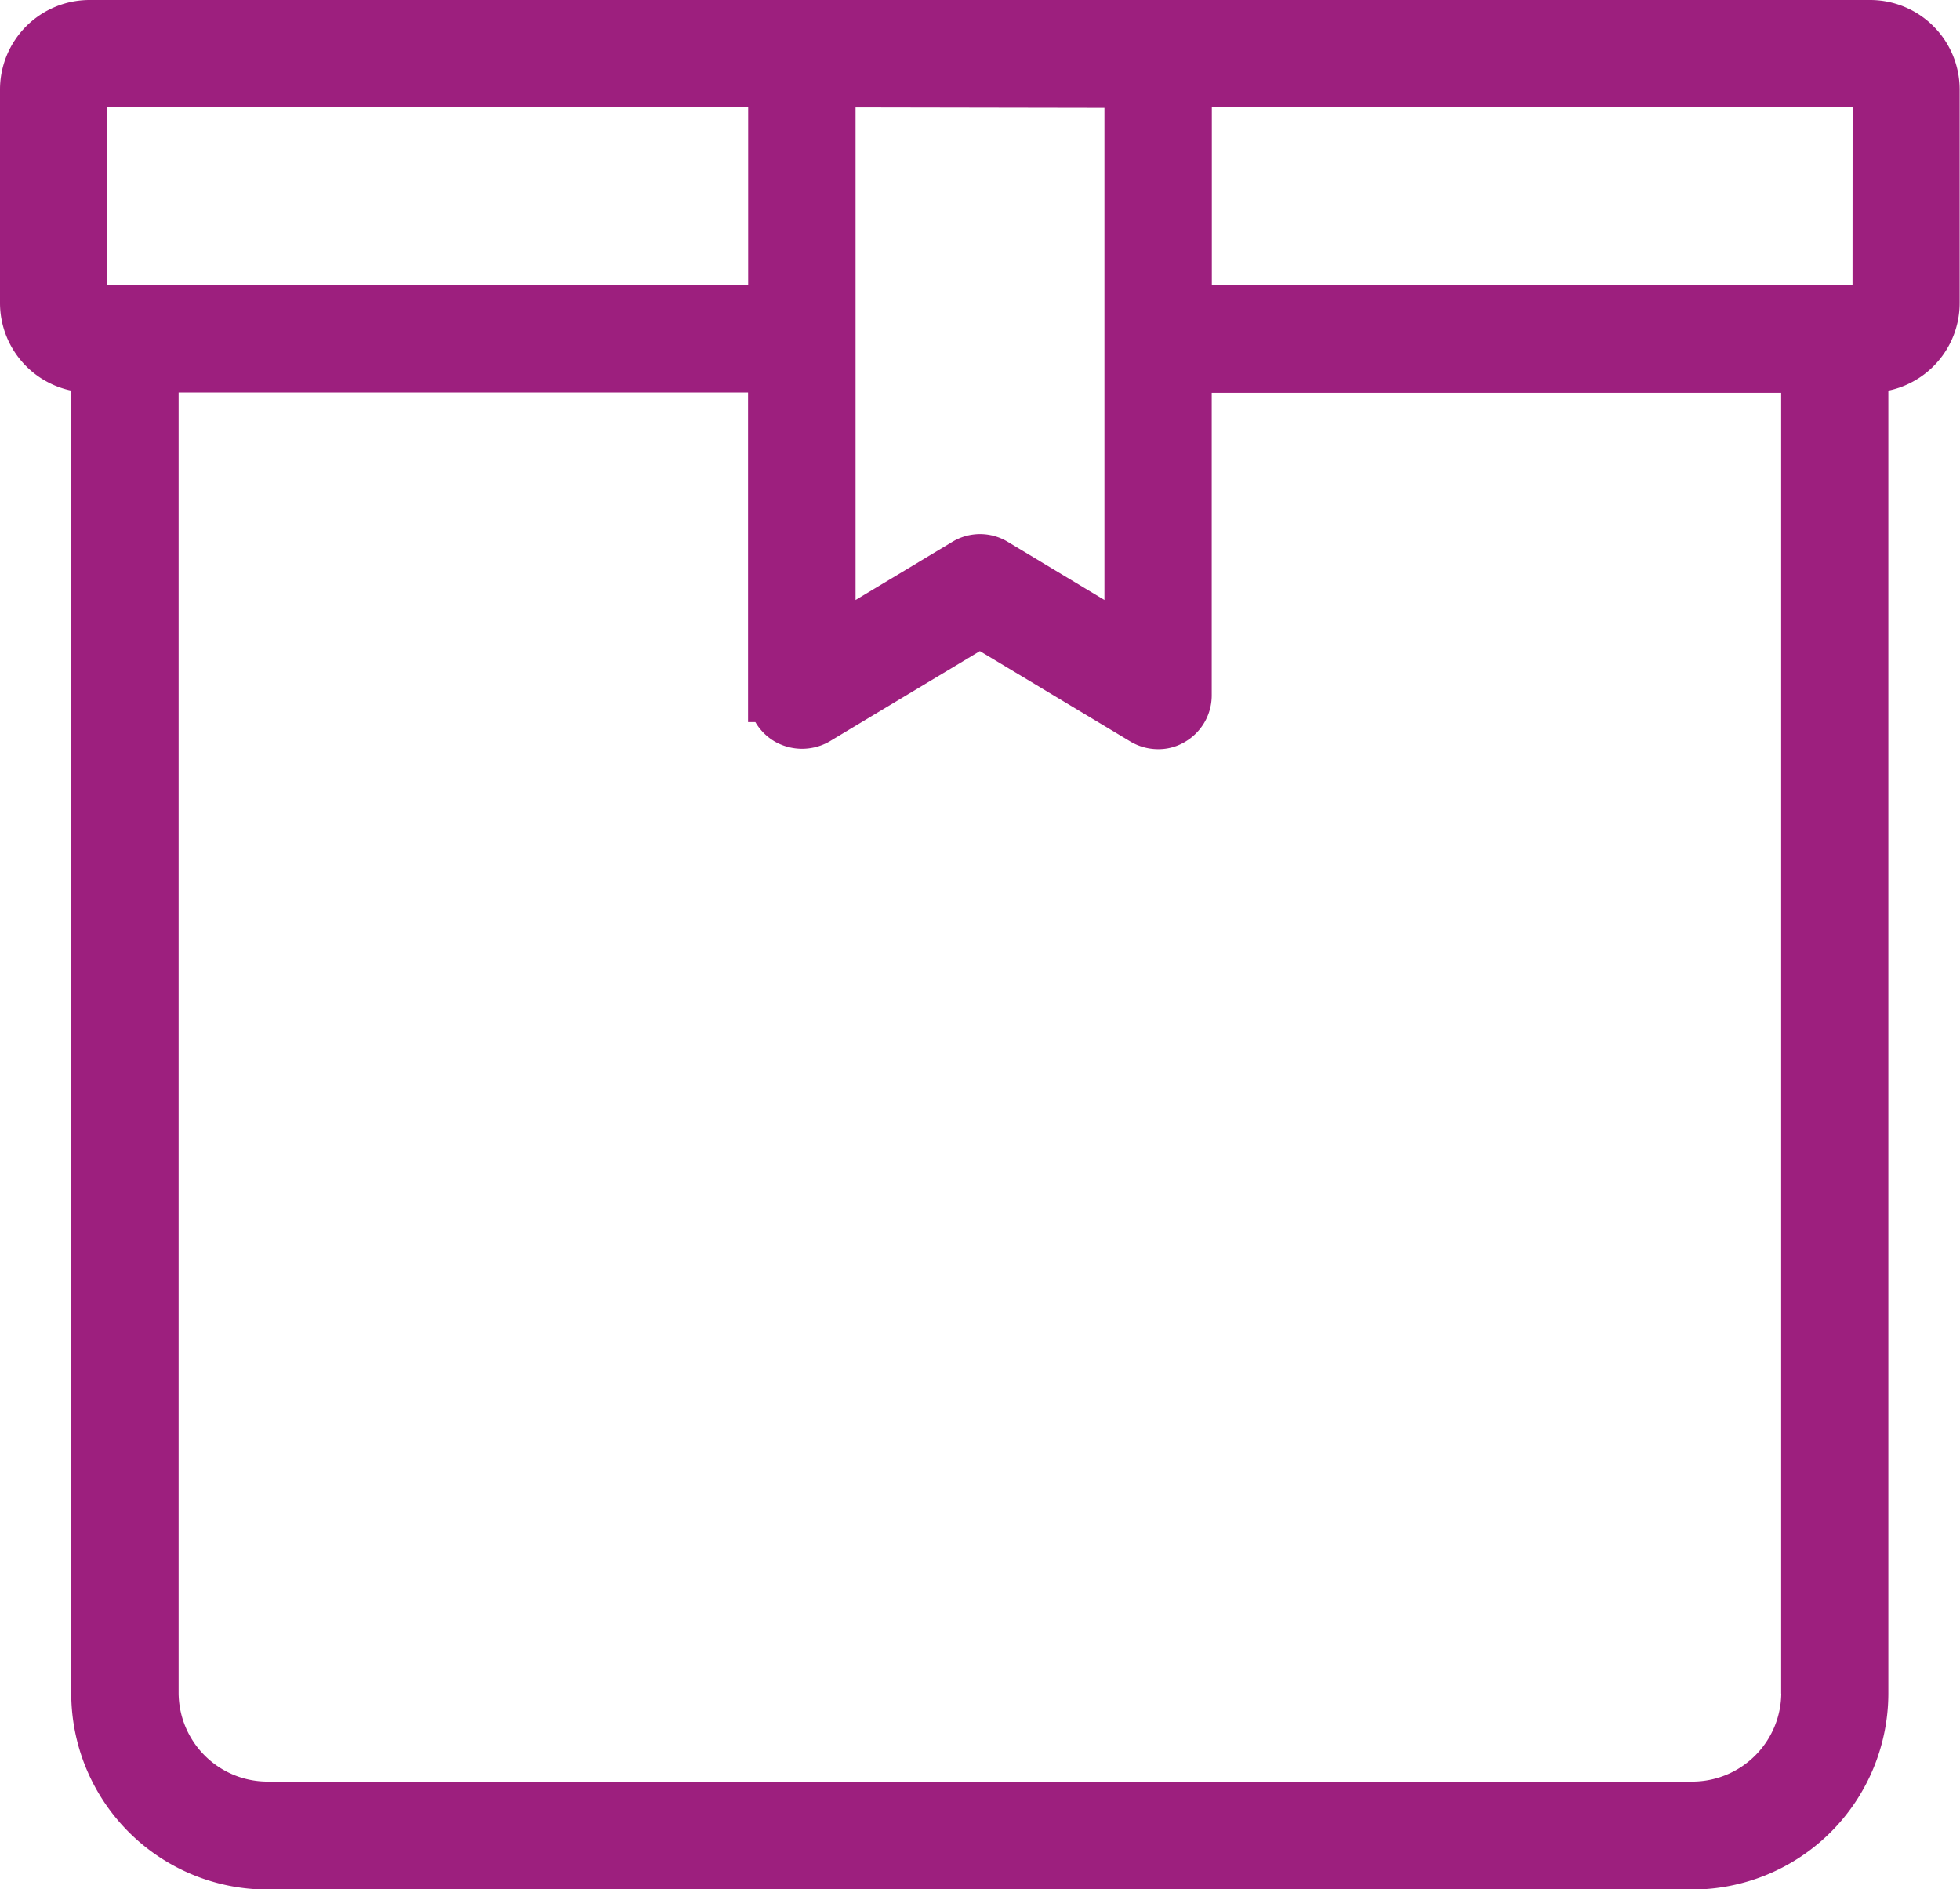 <svg viewBox="0 0 18.16 17.5" height="17.5" width="18.16" xmlns="http://www.w3.org/2000/svg">
  <g transform="translate(-5 -5)" id="noun-package-6254633">
    <path stroke-width="0.5" stroke="#9d1f7e" fill="#9d1f7e" d="M22.332,5.25H5.828a.58.58,0,0,0-.578.578V7.808a.58.58,0,0,0,.578.578H5.91v12.3a1.569,1.569,0,0,0,1.568,1.568h13.2a1.569,1.569,0,0,0,1.568-1.568V8.386h.083a.58.58,0,0,0,.578-.578V5.828A.58.58,0,0,0,22.332,5.25Zm-6.849.5V11l-1.274-.766a.246.246,0,0,0-.257,0L12.677,11V5.745ZM5.745,7.808V5.828a.082.082,0,0,1,.083-.083h6.354V7.891H5.828A.082.082,0,0,1,5.745,7.808ZM21.754,20.681a1.075,1.075,0,0,1-1.073,1.073H7.478a1.075,1.075,0,0,1-1.073-1.073V8.386h5.776v3.053a.248.248,0,0,0,.125.215.261.261,0,0,0,.251,0l1.522-.914,1.522.914a.253.253,0,0,0,.129.036.227.227,0,0,0,.122-.033.248.248,0,0,0,.125-.215V8.389h5.776v12.3Zm.66-12.873a.082.082,0,0,1-.083.083H15.978V5.745h6.354a.082.082,0,0,1,.083.083Z" data-name="Path 36805" id="Path_36805"></path>
  </g>
</svg>
